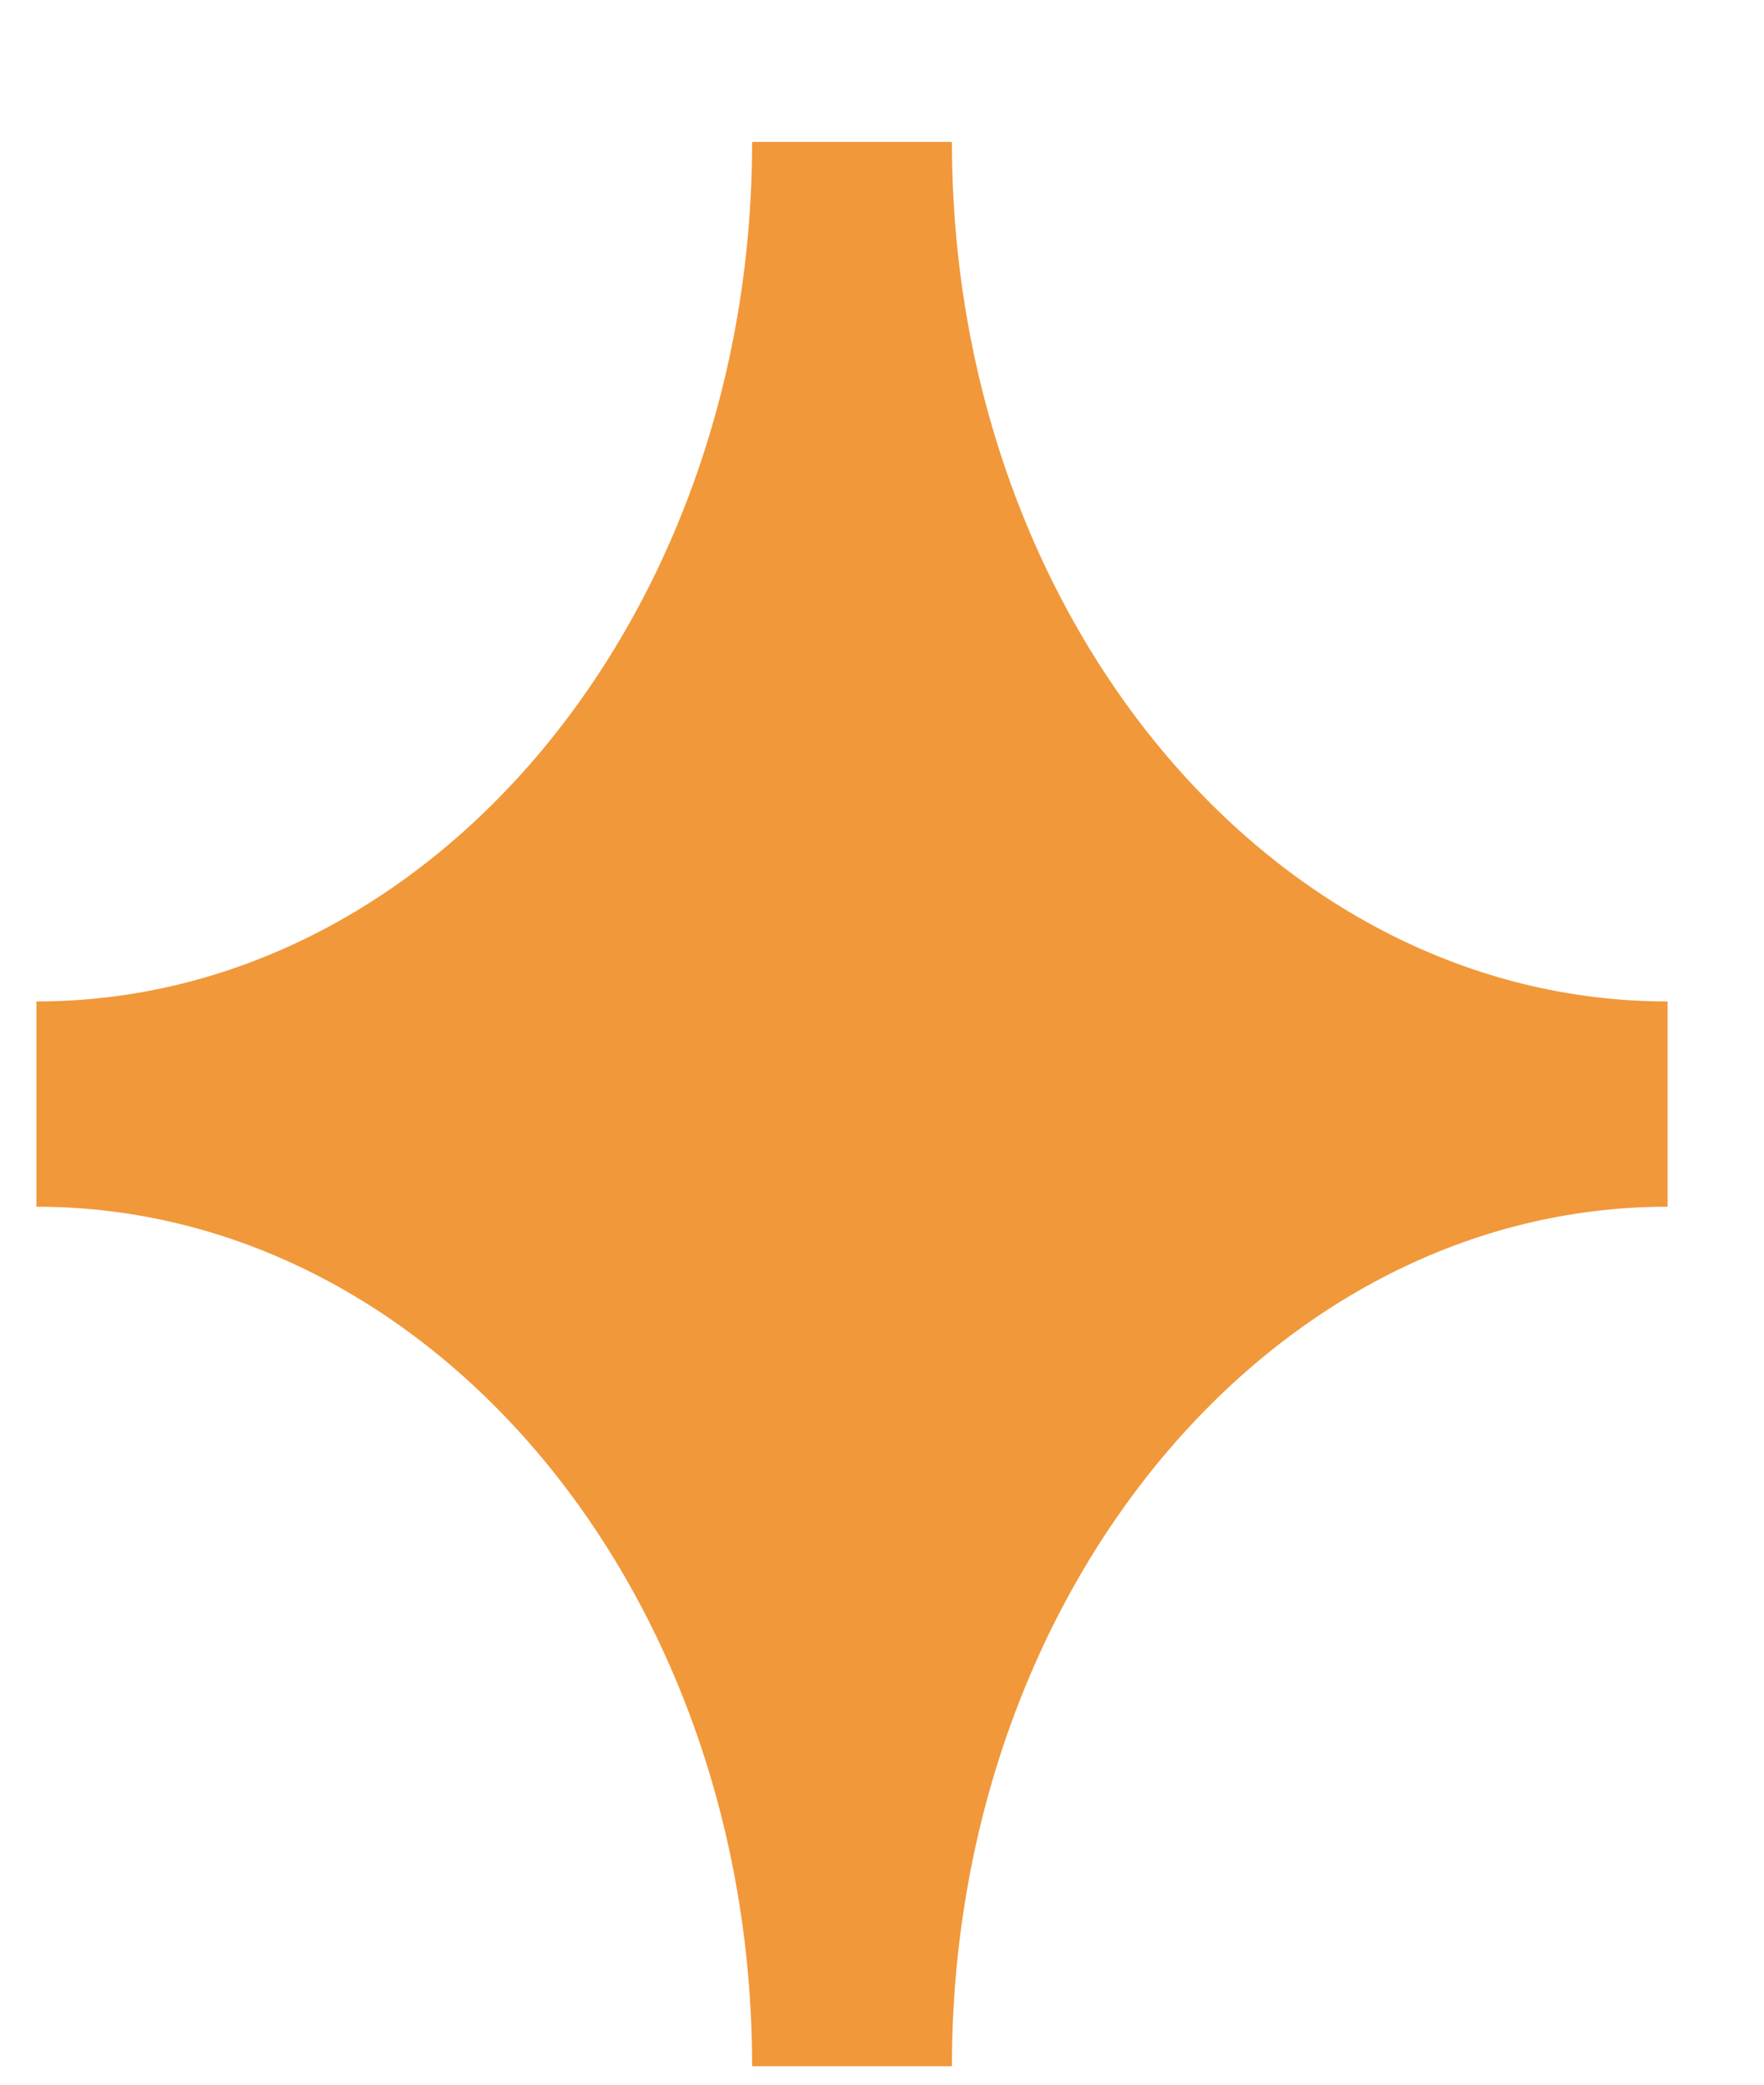 <svg width="11" height="13" viewBox="0 0 11 13" fill="none" xmlns="http://www.w3.org/2000/svg">
<g id="icon_spark">
<path id="Vector" d="M0.227 7.525C2.693 7.525 4.69 9.926 4.69 12.885H5.936C5.936 9.923 7.935 7.525 10.399 7.525V6.245C7.933 6.245 5.936 3.844 5.936 0.885H4.69C4.69 3.846 2.69 6.245 0.227 6.245V7.525Z" fill="#F1983A"/>
</g>
</svg>
